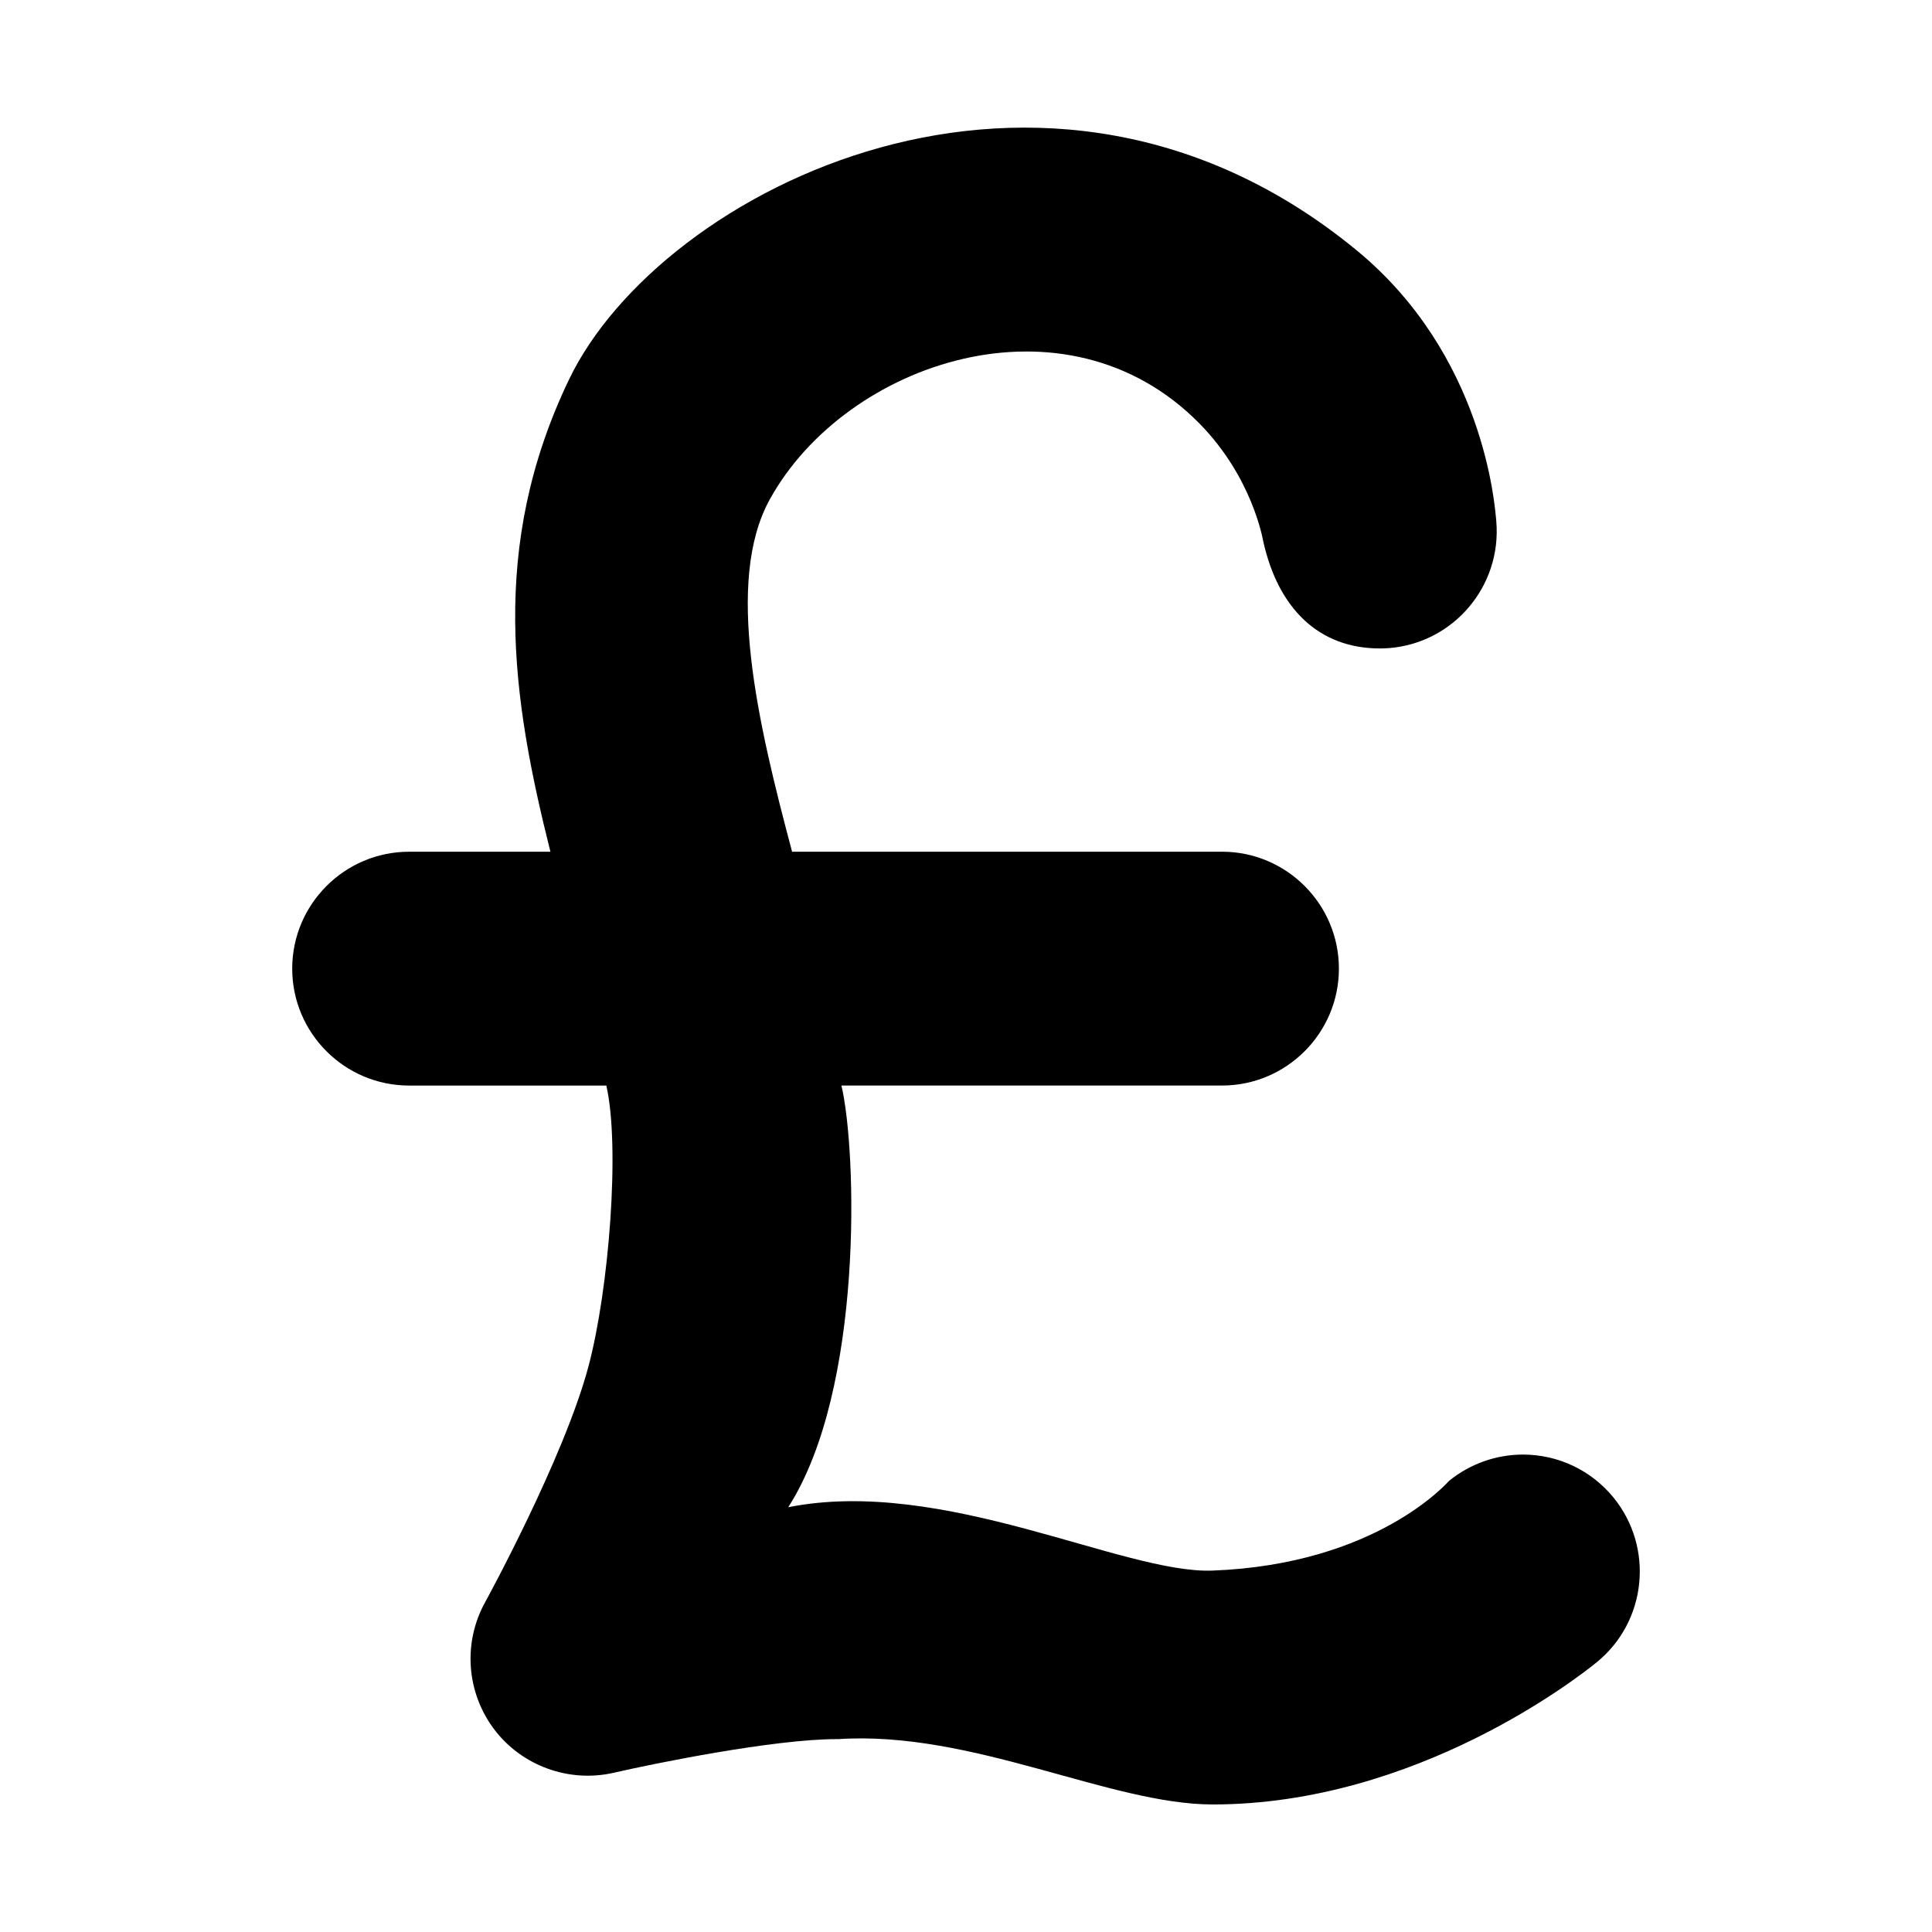 <?xml version="1.0" encoding="UTF-8"?>
<!-- Uploaded to: ICON Repo, www.svgrepo.com, Generator: ICON Repo Mixer Tools -->
<svg fill="#000000" width="800px" height="800px" version="1.1" viewBox="144 144 512 512" xmlns="http://www.w3.org/2000/svg">
 <path d="m465.36 622.2c-0.008 0-0.008 0 0 0-27.246 0-63.773-19.664-99.234-17.312l-0.418-0.004c-16.602 0-48.254 6.43-59.051 8.914-12.02 2.75-24.43-1.941-31.656-11.453-7.426-9.824-8.359-23.051-2.43-33.754 0 0 20.93-38.168 27.398-62.555 5.41-20.379 8.414-58.105 4.715-74.352h-52.258c-17.09 0-30.988-13.898-30.988-30.984 0-17.086 13.906-30.984 30.988-30.984h37.441c-10.184-40.535-16.363-80.766 4.926-125.14 24.188-50.43 126.21-102.07 208.67-34.289 33.824 27.809 36.699 67.625 37.07 71.898 1.445 17.078-11.23 32.109-28.254 33.555-0.711 0.059-1.883 0.105-2.594 0.105-16.246 0-26.965-10.656-30.91-28.371-0.121-0.543-2.871-16.941-16.859-31.188-35.457-36.113-93.812-16.383-113.92 20.066-12 21.758-3.18 59.227 5.914 93.359h113.93c17.09 0 30.984 13.898 30.984 30.984s-13.898 30.984-30.984 30.984h-100.85c4.062 17.191 5.949 80.484-14.098 111.75 41.035-8.176 88.707 17.699 112.46 16.793 43.605-1.668 62.391-23.555 62.68-23.789 5.508-4.484 12.461-6.957 19.562-6.957 9.34 0 18.086 4.152 24 11.387 10.801 13.27 8.816 32.812-4.387 43.605-4.746 3.875-47.797 37.727-101.85 37.734z"/>
</svg>